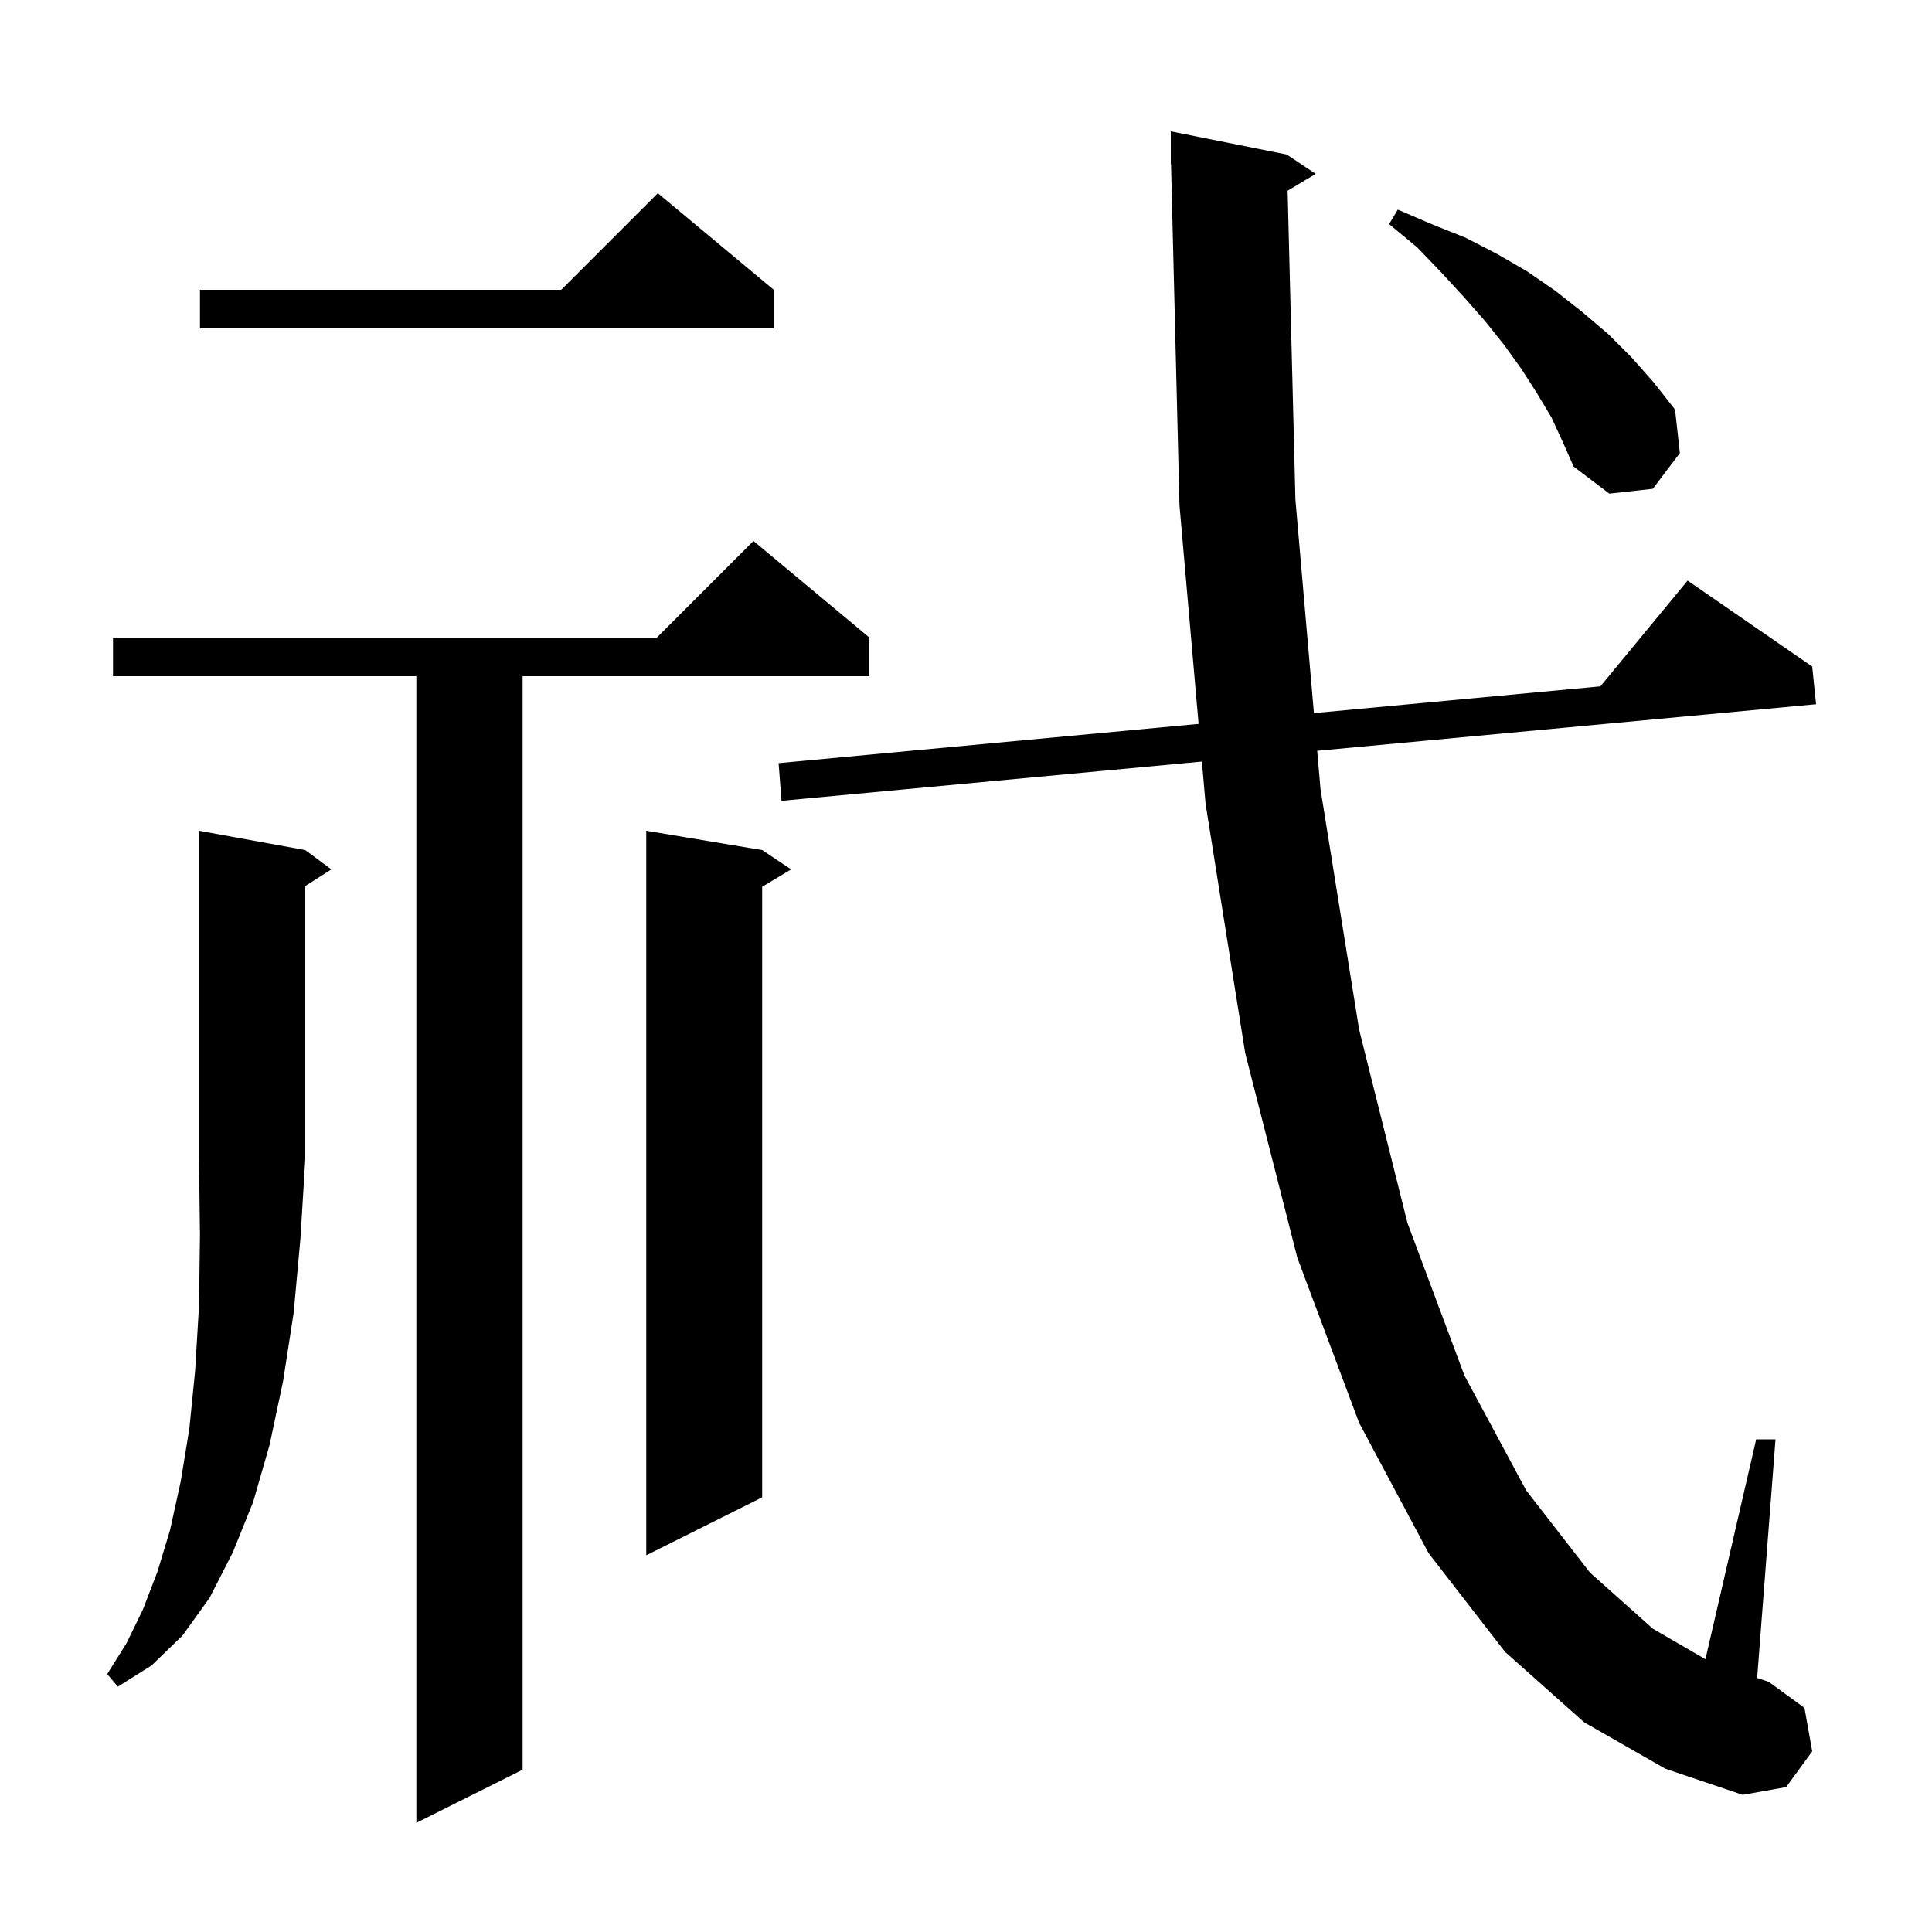<svg xmlns="http://www.w3.org/2000/svg" xmlns:xlink="http://www.w3.org/1999/xlink" version="1.1" baseProfile="full" viewBox="0 0 200 200" width="200" height="200"><g fill="currentColor"><path d="M 90.0 66.0 L 90.0 70.0 L 54.1 70.0 L 54.1 183.2 L 43.1 188.7 L 43.1 70.0 L 11.7 70.0 L 11.7 66.0 L 68.0 66.0 L 78.0 56.0 Z M 164.0 178.3 L 155.8 171.0 L 147.9 160.8 L 140.7 147.3 L 134.3 130.2 L 128.9 109.0 L 124.8 83.2 L 124.419 78.837 L 80.9 82.9 L 80.6 79.0 L 124.078 74.937 L 122.1 52.3 L 121.225 16.998 L 121.2 17.0 L 121.2 13.6 L 133.2 16.0 L 136.2 18.0 L 133.294 19.743 L 134.1 51.7 L 136.017 73.821 L 165.673 71.049 L 174.7 60.1 L 187.6 69.0 L 188.0 72.9 L 136.355 77.722 L 136.7 81.7 L 140.7 106.6 L 145.7 126.6 L 151.6 142.4 L 158.0 154.3 L 164.6 162.8 L 171.1 168.6 L 176.547 171.763 L 181.8 149.0 L 183.8 149.0 L 181.899 173.707 L 183.1 174.1 L 186.8 176.8 L 187.6 181.3 L 184.9 185.0 L 180.4 185.8 L 172.4 183.1 Z M 31.6 88.0 L 34.3 90.0 L 31.6 91.723 L 31.6 120.0 L 31.1 128.2 L 30.4 135.9 L 29.3 143.0 L 27.9 149.6 L 26.2 155.5 L 24.1 160.7 L 21.7 165.4 L 18.9 169.3 L 15.7 172.4 L 12.2 174.6 L 11.1 173.3 L 13.1 170.1 L 14.8 166.6 L 16.3 162.7 L 17.6 158.4 L 18.7 153.4 L 19.6 147.9 L 20.2 141.9 L 20.6 135.2 L 20.7 127.9 L 20.6 120.0 L 20.6 86.0 Z M 78.9 88.0 L 81.9 90.0 L 78.9 91.8 L 78.9 155.0 L 66.9 161.0 L 66.9 86.0 Z M 160.6 43.2 L 159.1 40.7 L 157.5 38.2 L 155.7 35.7 L 153.7 33.2 L 151.5 30.7 L 149.2 28.2 L 146.7 25.6 L 143.8 23.2 L 144.7 21.7 L 148.2 23.2 L 151.7 24.6 L 155.0 26.3 L 158.1 28.1 L 161.0 30.1 L 163.8 32.3 L 166.5 34.6 L 168.9 37.0 L 171.2 39.6 L 173.4 42.4 L 173.9 46.9 L 171.1 50.6 L 166.6 51.1 L 162.9 48.3 L 161.8 45.8 Z M 80.1 30.0 L 80.1 34.0 L 20.7 34.0 L 20.7 30.0 L 58.1 30.0 L 68.1 20.0 Z "/></g></svg>